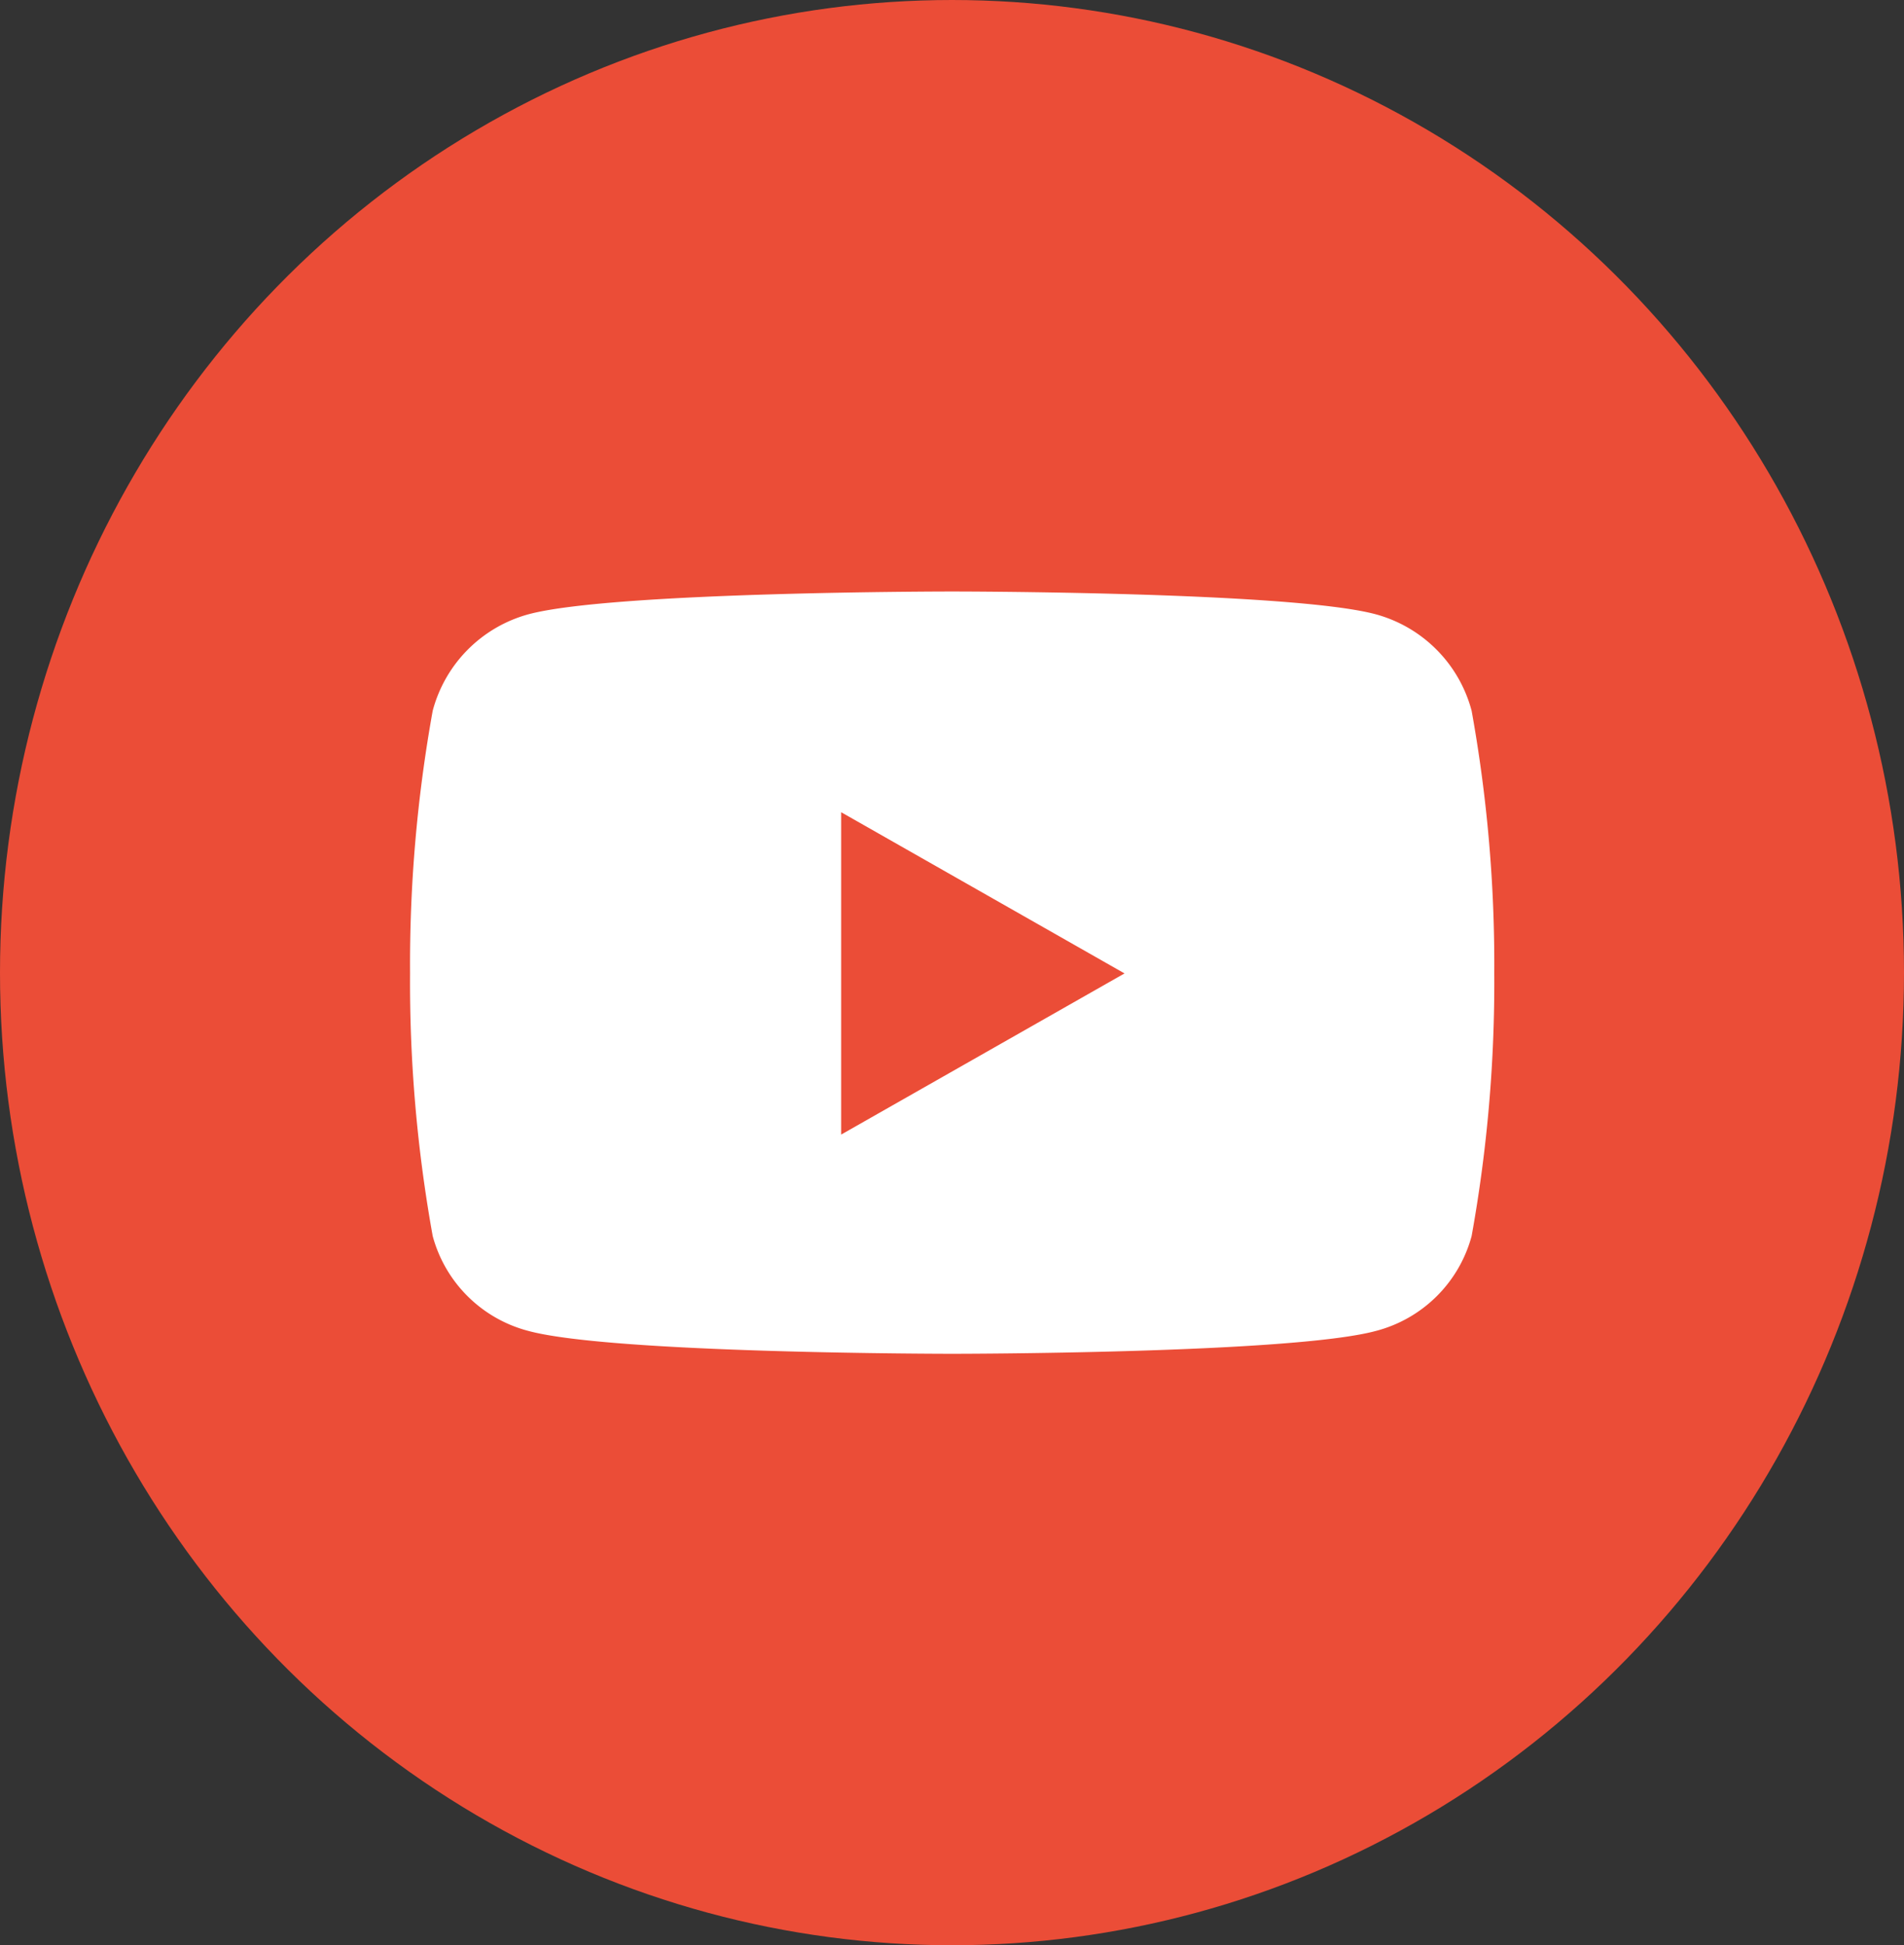 <svg xmlns="http://www.w3.org/2000/svg" width="46" height="47" viewBox="0 0 46 47"><rect x="0" y="0" width="46" height="47" fill="#333333" stroke="none"/><g data-name="Group 168" transform="translate(13876 865)"><ellipse data-name="Ellipse 44" cx="23" cy="23.5" rx="23" ry="23.5" transform="translate(-13876 -865)" fill="#eb4d37"/><path data-name="Icon awesome-youtube" d="M-13840.446-847.827a3.29 3.29 0 0 0-2.316-2.331c-2.046-.551-10.237-.551-10.237-.551s-8.191 0-10.234.551a3.29 3.29 0 0 0-2.313 2.331 34.5 34.5 0 0 0-.547 6.346 34.5 34.5 0 0 0 .547 6.345 3.24 3.24 0 0 0 2.316 2.294c2.043.551 10.234.551 10.234.551s8.191 0 10.234-.551a3.24 3.24 0 0 0 2.316-2.294 34.5 34.5 0 0 0 .547-6.346 34.5 34.5 0 0 0-.547-6.345m-15.232 10.24v-7.789l6.846 3.895z" fill="#fff"/></g></svg>